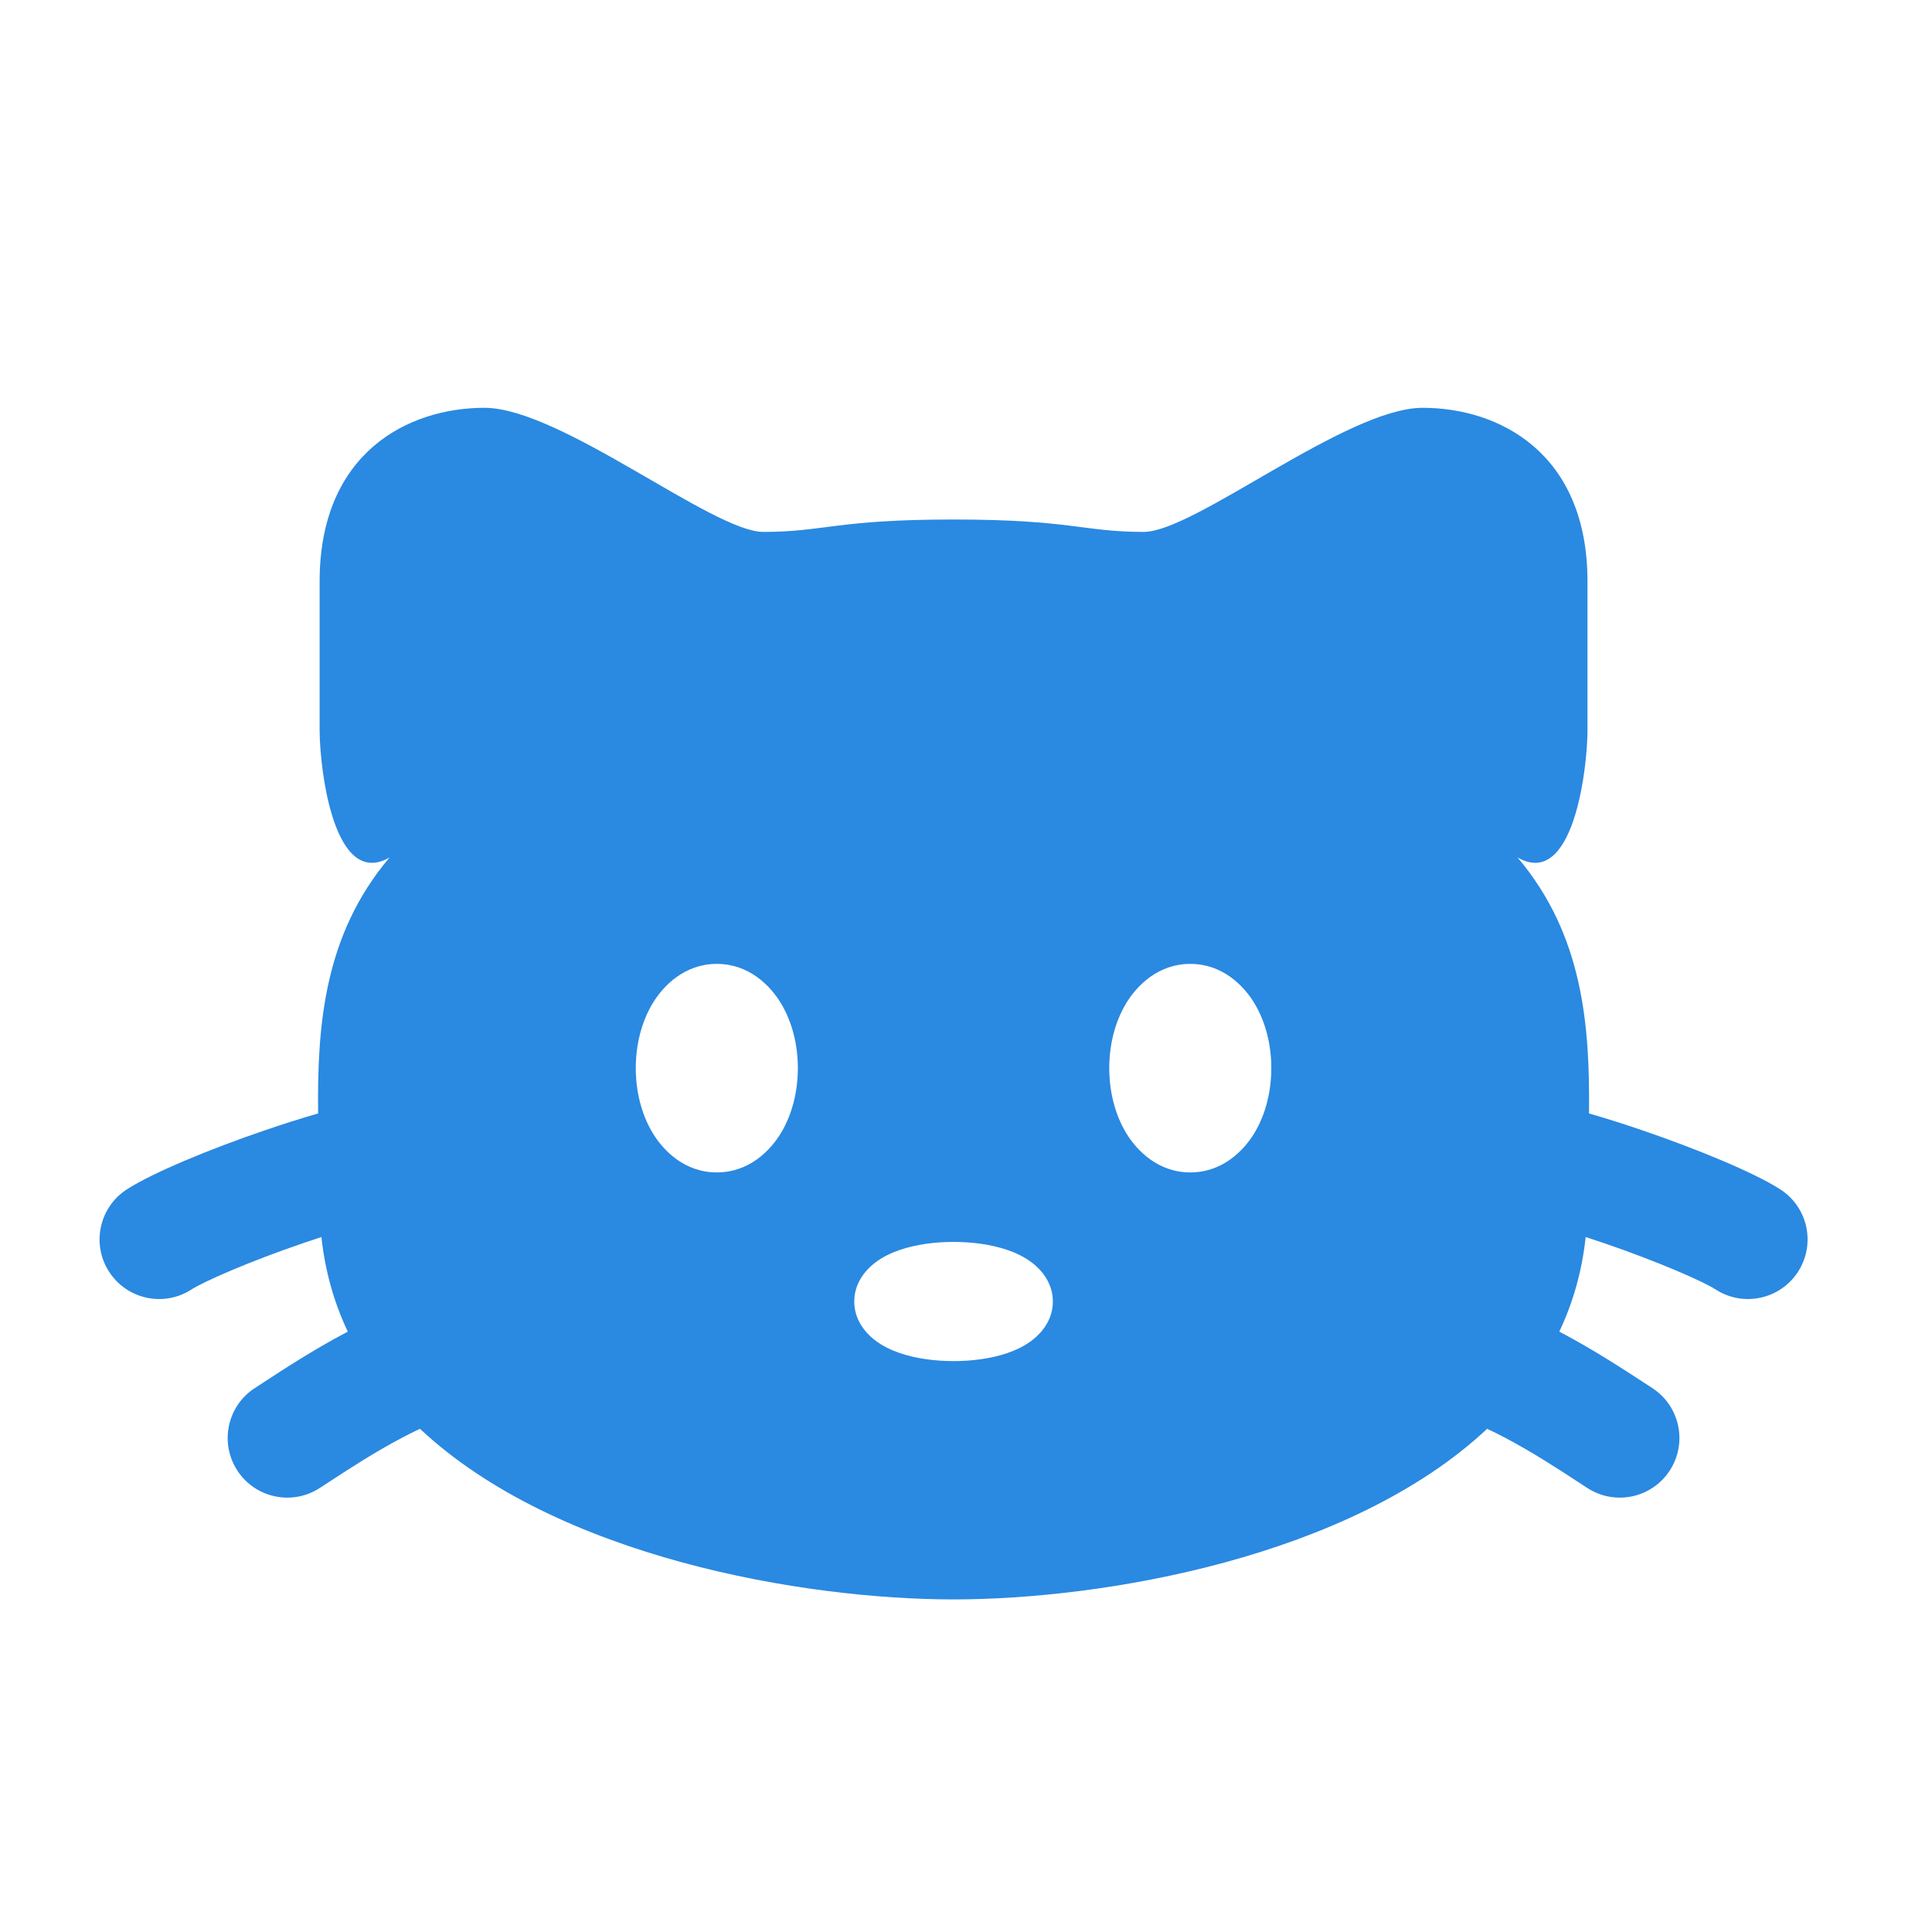 <?xml version="1.0" encoding="UTF-8"?> <svg xmlns="http://www.w3.org/2000/svg" width="76" height="76" viewBox="0 0 76 76" fill="none"><path fill-rule="evenodd" clip-rule="evenodd" d="M37.511 20.436C32.884 20.436 32.423 20.924 30.029 20.924C28.034 20.924 22.049 16.042 19.056 16.042C16.064 16.042 12.573 17.799 12.573 22.878V28.737C12.579 30.275 13.138 34.99 15.325 33.73C12.739 36.786 12.478 40.35 12.513 43.8C11.817 44.001 11.106 44.228 10.416 44.464C8.279 45.194 6.013 46.126 4.989 46.788C3.902 47.49 3.589 48.941 4.292 50.028C4.994 51.115 6.445 51.428 7.532 50.725C8.02 50.41 9.786 49.633 11.933 48.899C12.17 48.818 12.408 48.739 12.644 48.662C12.789 50.018 13.148 51.255 13.681 52.383L13.608 52.422C12.327 53.098 11.139 53.875 10.382 54.37C10.251 54.456 10.132 54.533 10.029 54.6C8.941 55.302 8.629 56.753 9.332 57.84C10.034 58.928 11.485 59.24 12.572 58.538C12.7 58.455 12.837 58.365 12.982 58.271C13.749 57.771 14.729 57.131 15.798 56.566C16.048 56.434 16.289 56.313 16.52 56.205C21.927 61.275 31.635 62.917 37.51 62.917C43.386 62.917 53.093 61.275 58.501 56.205C58.731 56.313 58.972 56.434 59.223 56.566C60.292 57.131 61.272 57.771 62.039 58.271C62.183 58.365 62.32 58.455 62.449 58.538C63.536 59.24 64.987 58.928 65.689 57.84C66.391 56.753 66.079 55.302 64.992 54.6C64.888 54.533 64.77 54.456 64.639 54.37C63.881 53.875 62.693 53.098 61.413 52.422L61.339 52.383C61.873 51.255 62.232 50.018 62.376 48.662C62.613 48.738 62.851 48.818 63.089 48.899C65.236 49.633 67.002 50.41 67.49 50.725C68.577 51.428 70.028 51.115 70.73 50.028C71.433 48.941 71.121 47.49 70.033 46.788C69.009 46.126 66.743 45.194 64.606 44.464C63.916 44.228 63.204 44.001 62.508 43.8C62.543 40.349 62.282 36.786 59.696 33.73C61.883 34.99 62.442 30.275 62.448 28.737V22.878C62.448 17.8 58.957 16.042 55.964 16.042C52.972 16.042 46.987 20.924 44.992 20.924C42.598 20.924 42.137 20.436 37.511 20.436ZM35.399 49.168C36.032 48.952 36.779 48.854 37.51 48.854C38.241 48.854 38.988 48.952 39.622 49.168C39.932 49.274 40.312 49.44 40.647 49.71C40.983 49.98 41.417 50.481 41.417 51.198C41.417 51.915 40.983 52.416 40.647 52.686C40.312 52.956 39.932 53.122 39.622 53.228C38.988 53.444 38.241 53.542 37.51 53.542C36.779 53.542 36.032 53.444 35.399 53.228C35.089 53.122 34.709 52.956 34.374 52.686C34.038 52.416 33.604 51.915 33.604 51.198C33.604 50.481 34.038 49.98 34.374 49.71C34.709 49.44 35.089 49.274 35.399 49.168ZM44.292 39.481C44.718 38.767 45.56 37.917 46.823 37.917C48.086 37.917 48.928 38.767 49.354 39.481C49.799 40.225 50.01 41.127 50.01 42.018C50.01 42.909 49.799 43.811 49.354 44.556C48.928 45.269 48.086 46.12 46.823 46.12C45.56 46.12 44.718 45.269 44.292 44.556C43.847 43.811 43.635 42.909 43.635 42.018C43.635 41.127 43.847 40.225 44.292 39.481ZM25.667 39.481C26.093 38.767 26.935 37.917 28.198 37.917C29.461 37.917 30.303 38.767 30.729 39.481C31.174 40.225 31.386 41.127 31.386 42.018C31.386 42.909 31.174 43.811 30.729 44.556C30.303 45.269 29.461 46.12 28.198 46.12C26.935 46.12 26.093 45.269 25.667 44.556C25.222 43.811 25.01 42.909 25.01 42.018C25.01 41.127 25.222 40.225 25.667 39.481Z" fill="#2A89E1"></path></svg> 